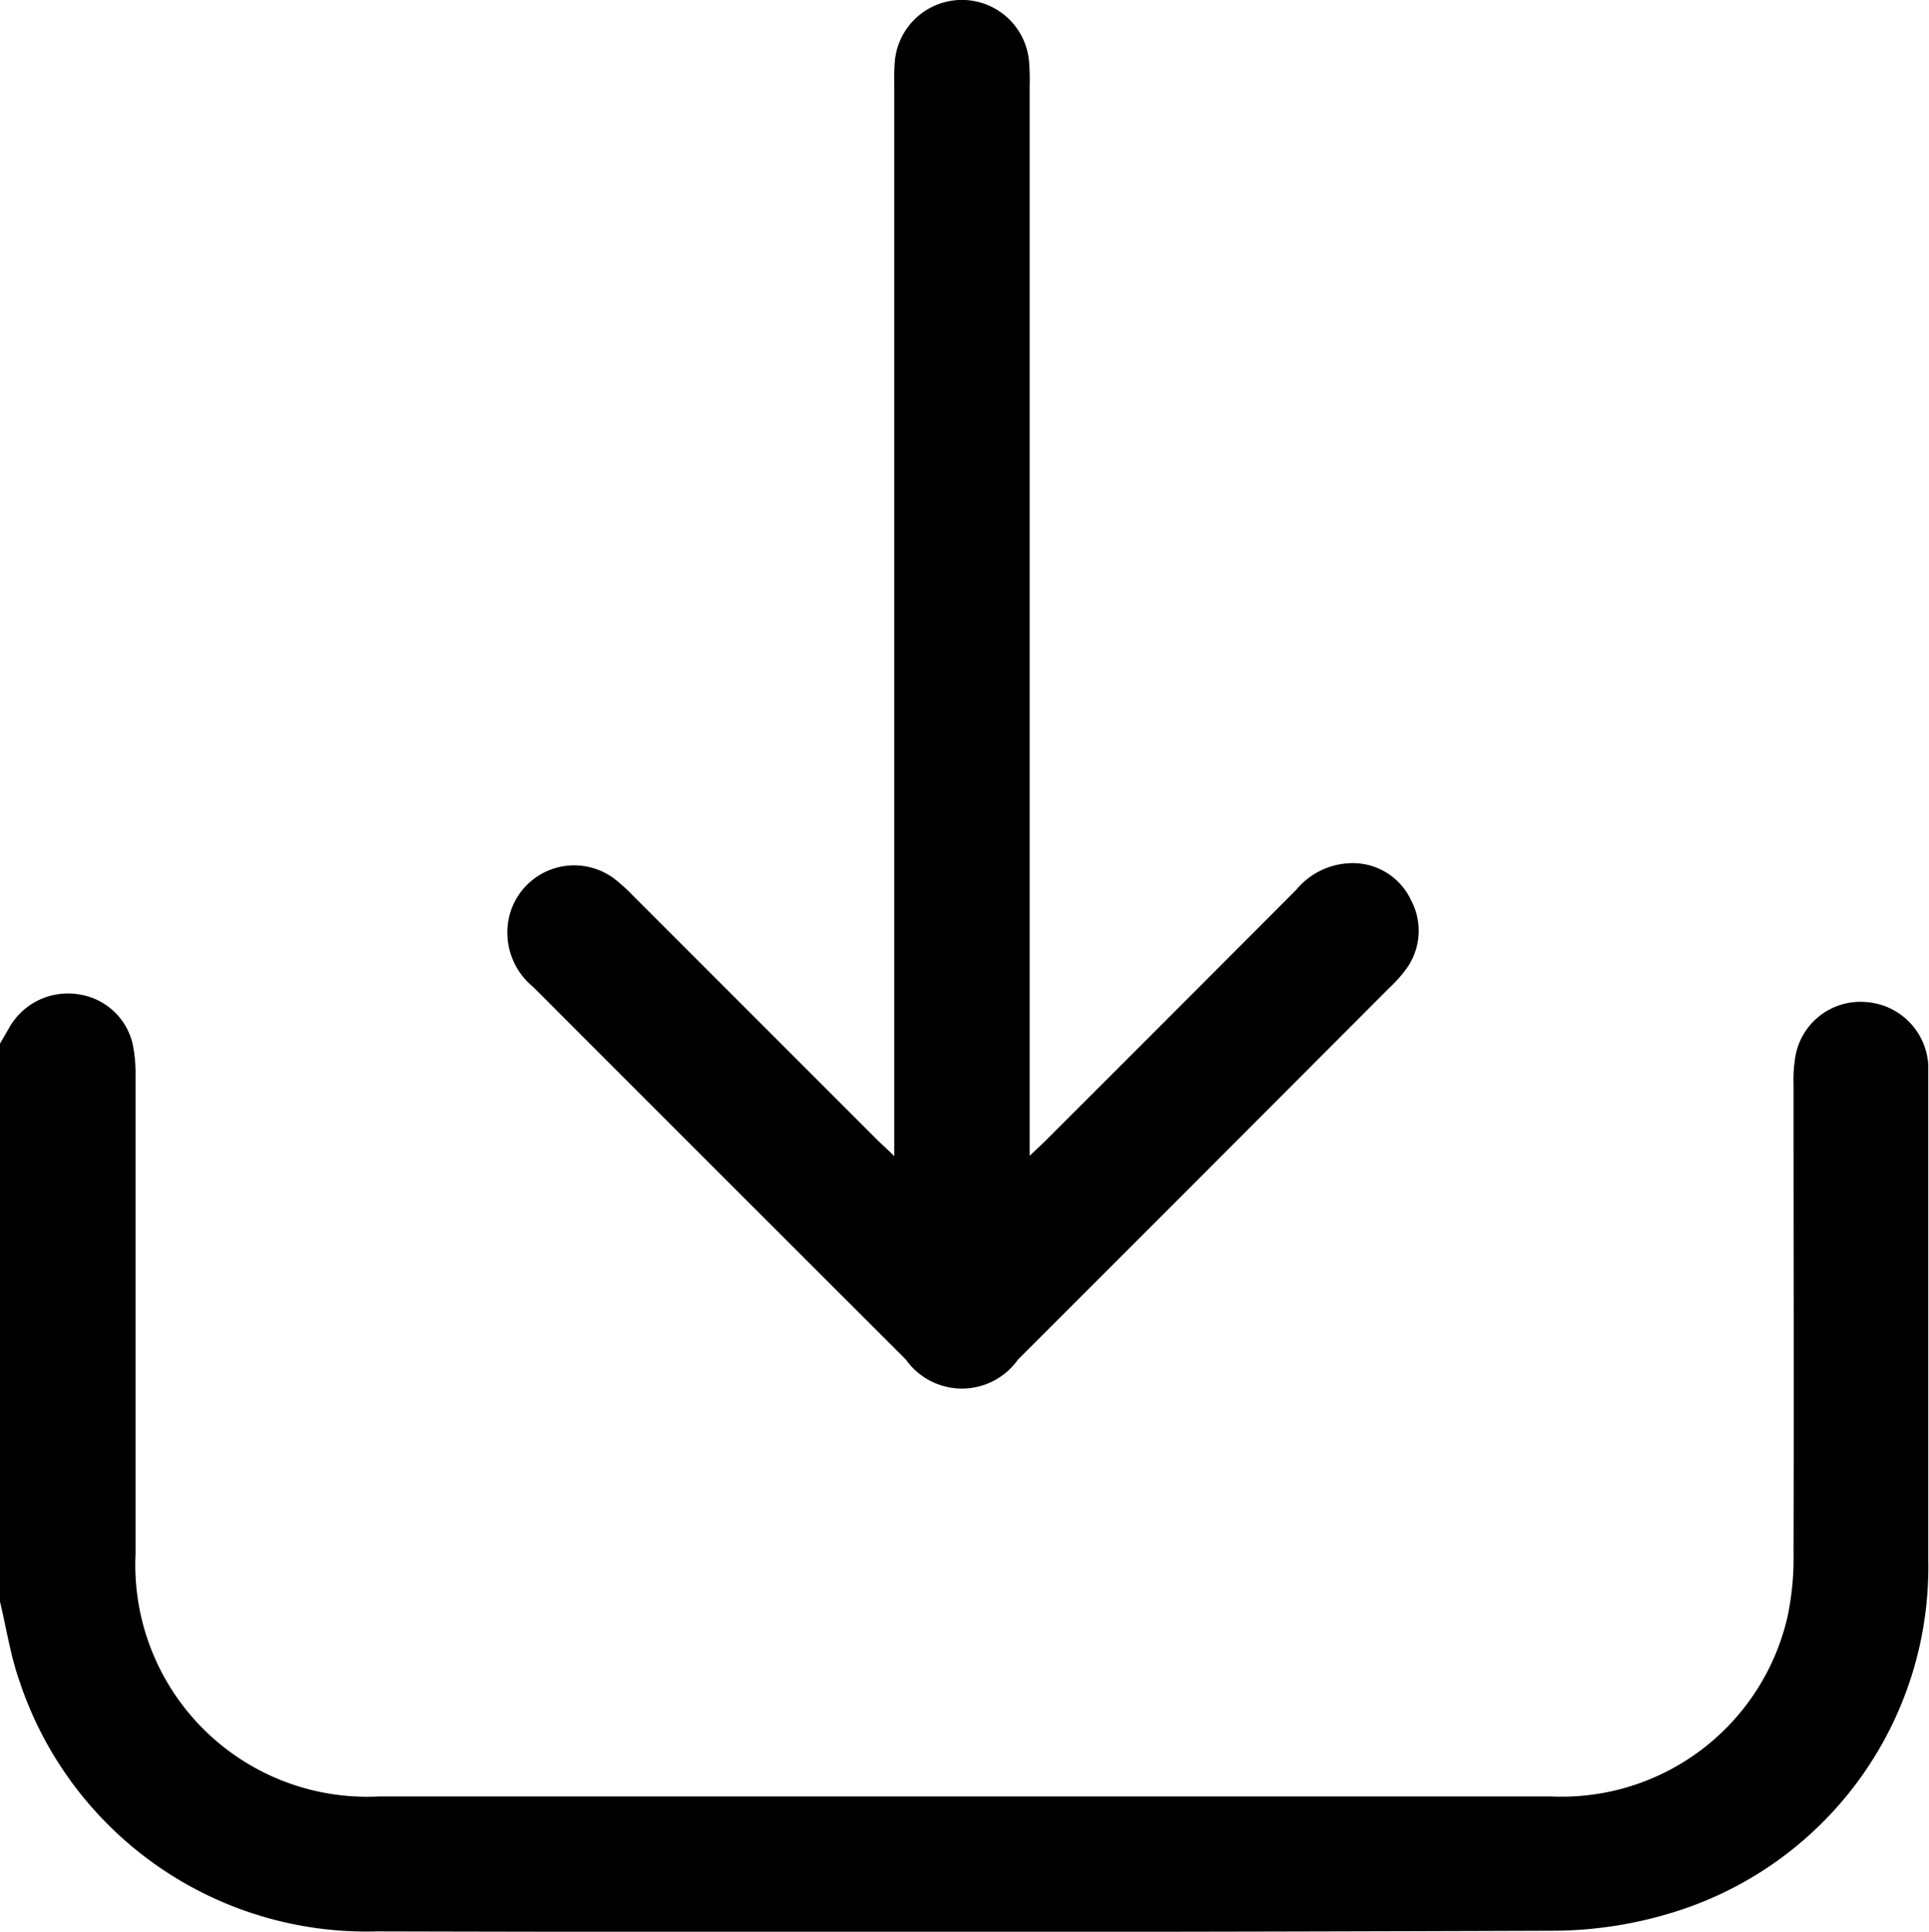 <svg xmlns="http://www.w3.org/2000/svg" width="21.018" height="21.049" viewBox="0 0 21.018 21.049">
  <g id="Raggruppa_1302" data-name="Raggruppa 1302" transform="translate(-329.5 -10875.43)">
    <path id="Tracciato_633" data-name="Tracciato 633" d="M441.335,11023.411l.1-.173a.734.734,0,0,1,.765-.363.708.708,0,0,1,.58.538,1.578,1.578,0,0,1,.032.345q0,2.607,0,5.213a2.526,2.526,0,0,0,2.647,2.643q6.392,0,12.784,0a2.525,2.525,0,0,0,2.569-1.961,3.082,3.082,0,0,0,.065-.691c.005-1.7,0-3.406,0-5.11a1.543,1.543,0,0,1,.021-.306.719.719,0,0,1,.773-.588.73.73,0,0,1,.674.681c0,.047,0,.1,0,.144,0,1.751,0,3.5,0,5.253a3.936,3.936,0,0,1-2.721,3.822,4.476,4.476,0,0,1-1.387.219q-6.4.023-12.8.007a3.981,3.981,0,0,1-3.889-2.725c-.1-.281-.143-.581-.214-.871Z" transform="translate(-111.835 -136.609)"/>
    <path id="Tracciato_634" data-name="Tracciato 634" d="M453.6,11022.6c.088-.084.143-.134.194-.186q1.357-1.355,2.712-2.714a.8.8,0,0,1,.61-.29.7.7,0,0,1,.641.405.707.707,0,0,1-.071.772,1.443,1.443,0,0,1-.166.182q-2.021,2.026-4.046,4.05a.748.748,0,0,1-1.222,0q-2.032-2.03-4.063-4.062a.765.765,0,0,1-.262-.753.729.729,0,0,1,1.15-.423,1.956,1.956,0,0,1,.2.181l2.655,2.655c.052.051.106.1.194.185v-.275q0-5.694,0-11.388a2.551,2.551,0,0,1,.006-.267.734.734,0,0,1,1.462,0,2.355,2.355,0,0,1,.007.268v11.661Z" transform="translate(-112.882 -134.575)"/>
  </g>
</svg>
